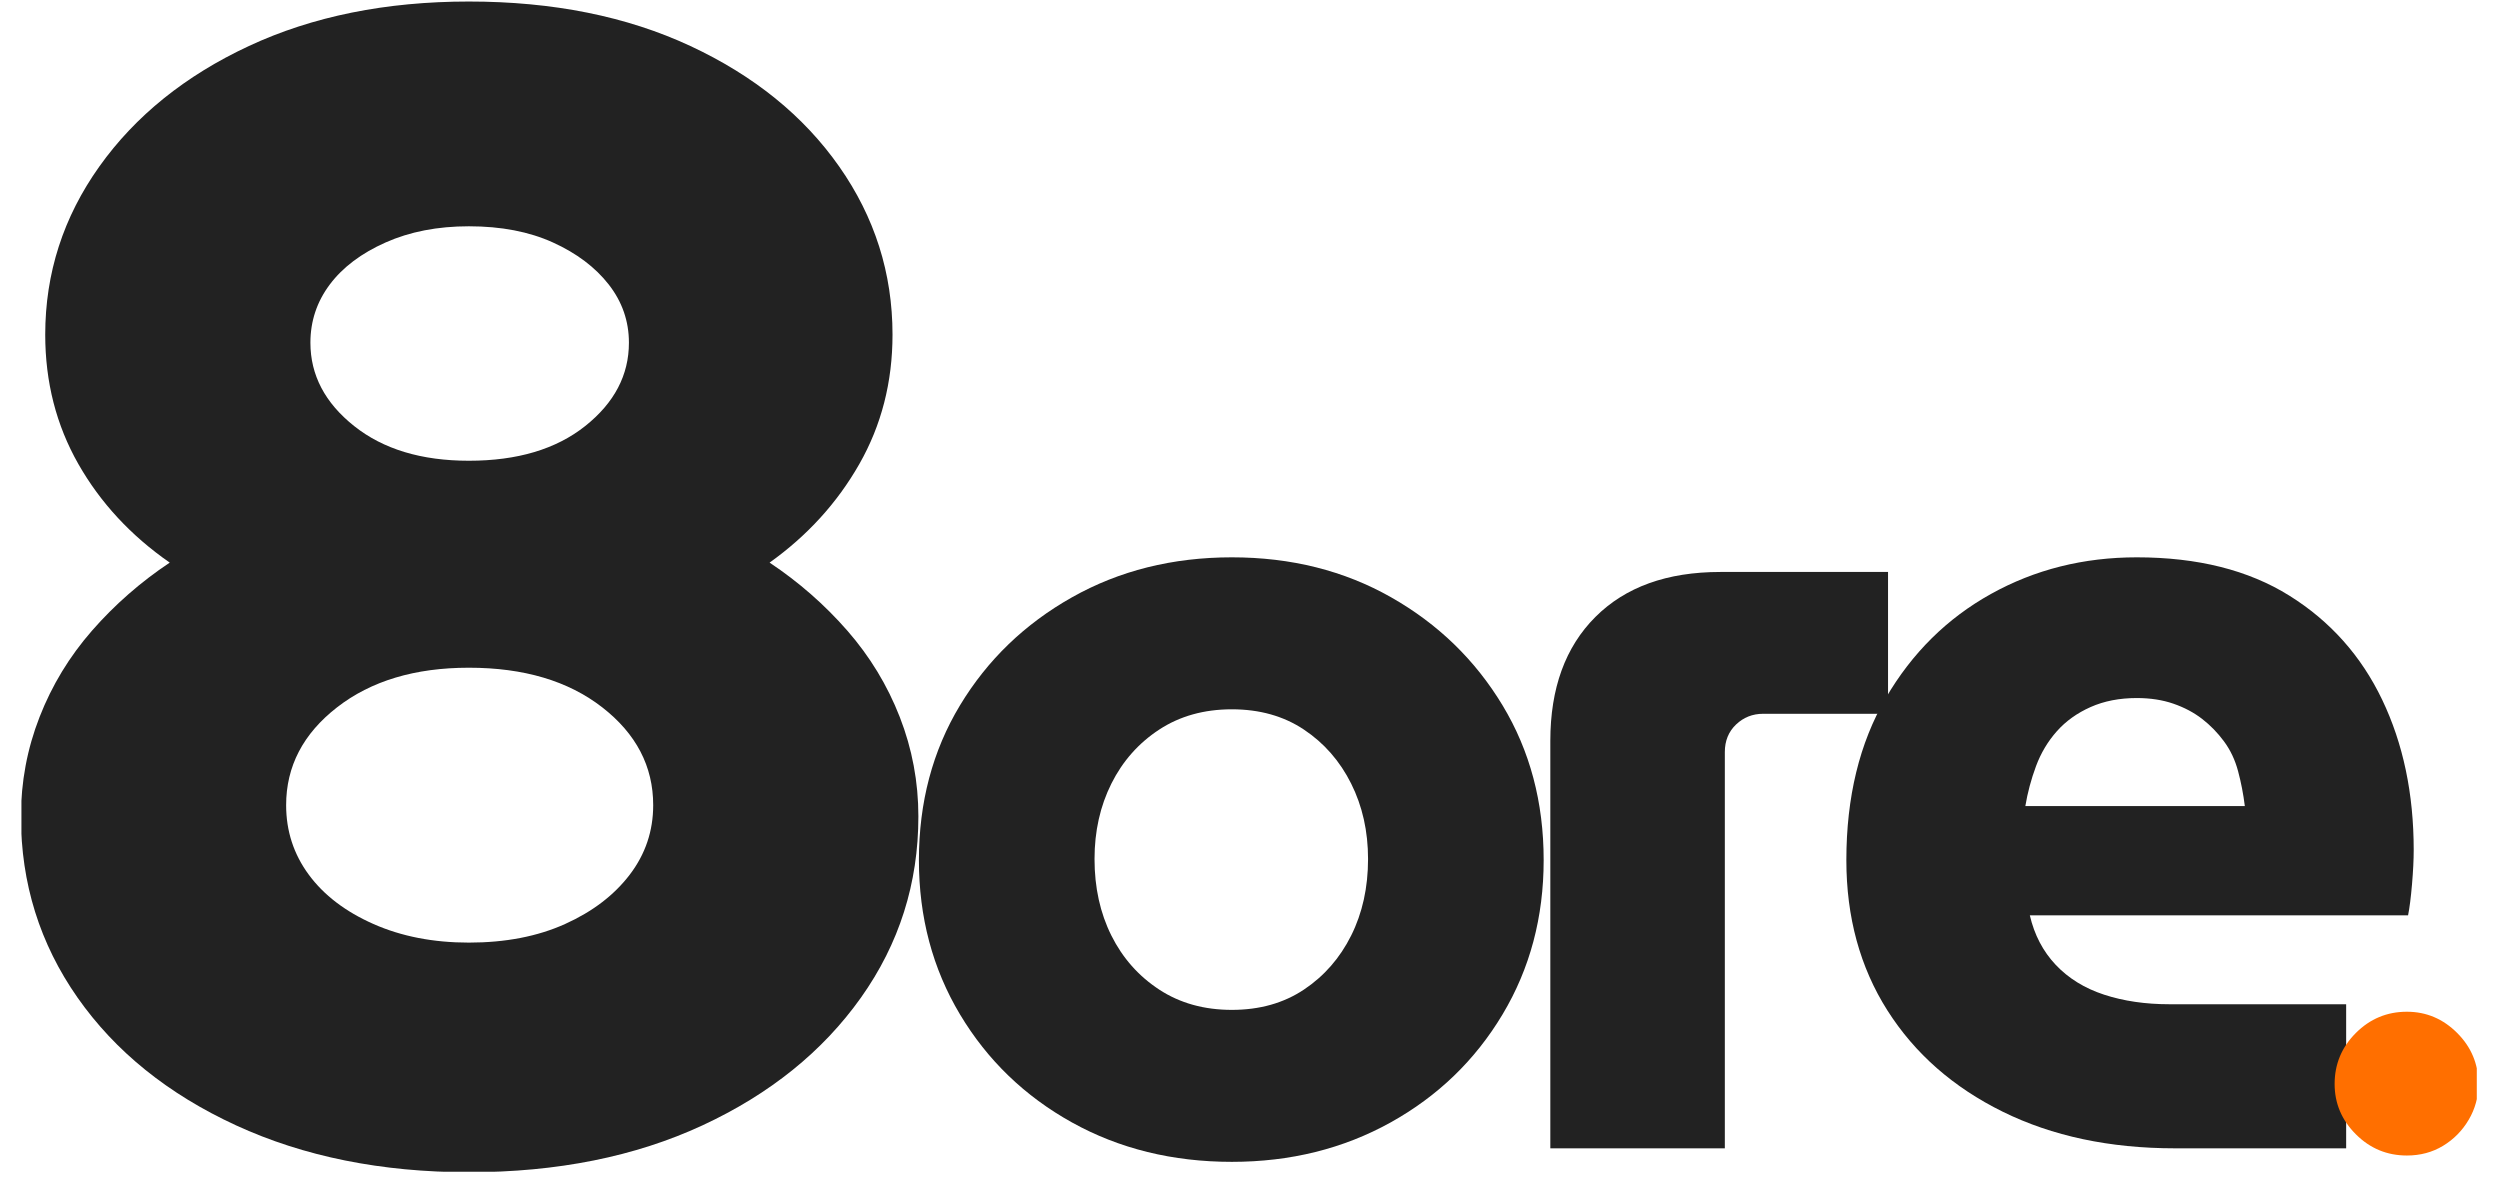 <svg xmlns="http://www.w3.org/2000/svg" xmlns:xlink="http://www.w3.org/1999/xlink" width="1383" zoomAndPan="magnify" viewBox="0 0 1038 503.04" height="660" preserveAspectRatio="xMidYMid meet" version="1.0"><defs><g/><clipPath id="feb79bdee1"><path d="M 0.988 0 L 1036.262 0 L 1036.262 494.059 L 0.988 494.059 Z M 0.988 0 " clip-rule="nonzero"/></clipPath><clipPath id="a4ef5275af"><path d="M 0.988 0 L 385 0 L 385 494.059 L 0.988 494.059 Z M 0.988 0 " clip-rule="nonzero"/></clipPath><clipPath id="ab4467168e"><path d="M 0.988 0 L 380 0 L 380 494.059 L 0.988 494.059 Z M 0.988 0 " clip-rule="nonzero"/></clipPath><clipPath id="b4d4a94db8"><rect x="0" width="385" y="0" height="495"/></clipPath><clipPath id="1949caef67"><path d="M 363 0 L 1013 0 L 1013 494.059 L 363 494.059 Z M 363 0 " clip-rule="nonzero"/></clipPath><clipPath id="fc0aa5fea0"><rect x="0" width="650" y="0" height="495"/></clipPath><clipPath id="19fd0bc2c9"><path d="M 964 127 L 1036.262 127 L 1036.262 494.059 L 964 494.059 Z M 964 127 " clip-rule="nonzero"/></clipPath><clipPath id="9bbb84bcc4"><path d="M 12 299 L 72.262 299 L 72.262 361 L 12 361 Z M 12 299 " clip-rule="nonzero"/></clipPath><clipPath id="064d162714"><rect x="0" width="73" y="0" height="368"/></clipPath><clipPath id="9e656de4f2"><rect x="0" width="1037" y="0" height="495"/></clipPath></defs><g clip-path="url(#feb79bdee1)"><g><g clip-path="url(#9e656de4f2)"><g clip-path="url(#a4ef5275af)"><g><g clip-path="url(#b4d4a94db8)"><g clip-path="url(#ab4467168e)"><g fill="#222222" fill-opacity="1"><g transform="translate(-31.933, 486.066)"><g><path d="M 221.578 8.188 C 184.754 8.188 152.023 1.598 123.391 -11.578 C 94.766 -24.766 72.492 -42.719 56.578 -65.438 C 40.672 -88.164 32.719 -113.625 32.719 -141.812 C 32.719 -156.352 35.332 -170.328 40.562 -183.734 C 45.789 -197.141 53.176 -209.297 62.719 -220.203 C 72.27 -231.117 83.18 -240.664 95.453 -248.844 C 79.086 -260.207 66.242 -274.066 56.922 -290.422 C 47.609 -306.785 42.953 -324.969 42.953 -344.969 C 42.953 -370.875 50.562 -394.508 65.781 -415.875 C 81.008 -437.238 102.031 -454.172 128.844 -466.672 C 155.664 -479.172 186.578 -485.422 221.578 -485.422 C 257.023 -485.422 288.156 -479.172 314.969 -466.672 C 341.789 -454.172 362.703 -437.238 377.703 -415.875 C 392.703 -394.508 400.203 -370.875 400.203 -344.969 C 400.203 -324.969 395.539 -306.785 386.219 -290.422 C 376.906 -274.066 364.289 -260.207 348.375 -248.844 C 360.656 -240.664 371.566 -231.117 381.109 -220.203 C 390.648 -209.297 398.035 -197.141 403.266 -183.734 C 408.492 -170.328 411.109 -156.352 411.109 -141.812 C 411.109 -113.625 403.039 -88.164 386.906 -65.438 C 370.77 -42.719 348.5 -24.766 320.094 -11.578 C 291.688 1.598 258.848 8.188 221.578 8.188 Z M 221.578 -88.625 C 237.023 -88.625 250.547 -91.238 262.141 -96.469 C 273.734 -101.695 282.82 -108.629 289.406 -117.266 C 296 -125.898 299.297 -135.672 299.297 -146.578 C 299.297 -162.941 292.133 -176.691 277.812 -187.828 C 263.5 -198.961 244.754 -204.531 221.578 -204.531 C 198.848 -204.531 180.32 -198.961 166 -187.828 C 151.688 -176.691 144.531 -162.941 144.531 -146.578 C 144.531 -135.672 147.711 -125.898 154.078 -117.266 C 160.441 -108.629 169.531 -101.695 181.344 -96.469 C 193.164 -91.238 206.578 -88.625 221.578 -88.625 Z M 221.578 -291.797 C 242.023 -291.797 258.383 -296.68 270.656 -306.453 C 282.926 -316.223 289.062 -327.926 289.062 -341.562 C 289.062 -350.656 286.223 -358.836 280.547 -366.109 C 274.867 -373.379 267.031 -379.285 257.031 -383.828 C 247.031 -388.379 235.211 -390.656 221.578 -390.656 C 208.391 -390.656 196.68 -388.379 186.453 -383.828 C 176.234 -379.285 168.395 -373.379 162.938 -366.109 C 157.488 -358.836 154.766 -350.656 154.766 -341.562 C 154.766 -327.926 160.898 -316.223 173.172 -306.453 C 185.441 -296.68 201.578 -291.797 221.578 -291.797 Z M 221.578 -291.797 "/></g></g></g></g></g></g></g><g clip-path="url(#1949caef67)"><g transform="matrix(1, 0, 0, 1, 363, 0)"><g clip-path="url(#fc0aa5fea0)"><g fill="#222222" fill-opacity="1"><g transform="translate(0.259, 484.179)"><g><path d="M 148.094 5.703 C 123.094 5.703 100.625 0.164 80.688 -10.906 C 60.75 -21.988 45.004 -37.18 33.453 -56.484 C 21.91 -75.785 16.141 -97.461 16.141 -121.516 C 16.141 -145.879 21.91 -167.629 33.453 -186.766 C 45.004 -205.91 60.75 -221.098 80.688 -232.328 C 100.625 -243.566 123.094 -249.188 148.094 -249.188 C 173.082 -249.188 195.469 -243.566 215.25 -232.328 C 235.031 -221.098 250.691 -205.91 262.234 -186.766 C 273.785 -167.629 279.562 -145.879 279.562 -121.516 C 279.562 -97.461 273.785 -75.785 262.234 -56.484 C 250.691 -37.18 234.953 -21.988 215.016 -10.906 C 195.078 0.164 172.77 5.703 148.094 5.703 Z M 148.094 -58.375 C 159.801 -58.375 169.926 -61.223 178.469 -66.922 C 187.008 -72.617 193.648 -80.211 198.391 -89.703 C 203.141 -99.203 205.516 -109.961 205.516 -121.984 C 205.516 -133.691 203.141 -144.289 198.391 -153.781 C 193.648 -163.27 187.008 -170.863 178.469 -176.562 C 169.926 -182.258 159.801 -185.109 148.094 -185.109 C 136.383 -185.109 126.176 -182.258 117.469 -176.562 C 108.77 -170.863 102.047 -163.27 97.297 -153.781 C 92.555 -144.289 90.188 -133.691 90.188 -121.984 C 90.188 -109.961 92.555 -99.203 97.297 -89.703 C 102.047 -80.211 108.77 -72.617 117.469 -66.922 C 126.176 -61.223 136.383 -58.375 148.094 -58.375 Z M 148.094 -58.375 "/></g></g></g><g fill="#222222" fill-opacity="1"><g transform="translate(257.004, 484.179)"><g><path d="M 25.625 0 L 25.625 -171.812 C 25.625 -193.969 31.953 -211.375 44.609 -224.031 C 57.273 -236.688 74.836 -243.016 97.297 -243.016 L 168.016 -243.016 L 168.016 -183.219 L 115.344 -183.219 C 110.906 -183.219 107.102 -181.711 103.938 -178.703 C 100.781 -175.691 99.203 -171.816 99.203 -167.078 L 99.203 0 Z M 25.625 0 "/></g></g></g><g fill="#222222" fill-opacity="1"><g transform="translate(391.305, 484.179)"><g><path d="M 154.734 0 C 127.203 0 102.992 -5.141 82.109 -15.422 C 61.223 -25.711 45.004 -39.953 33.453 -58.141 C 21.91 -76.336 16.141 -97.461 16.141 -121.516 C 16.141 -148.086 21.676 -170.863 32.75 -189.844 C 43.82 -208.832 58.613 -223.469 77.125 -233.75 C 95.633 -244.039 116.125 -249.188 138.594 -249.188 C 164.227 -249.188 185.664 -243.805 202.906 -233.047 C 220.156 -222.285 233.207 -207.648 242.062 -189.141 C 250.926 -170.629 255.359 -149.508 255.359 -125.781 C 255.359 -121.664 255.117 -116.836 254.641 -111.297 C 254.172 -105.766 253.617 -101.414 252.984 -98.25 L 93.5 -98.25 C 95.406 -90.02 99.047 -83.055 104.422 -77.359 C 109.797 -71.672 116.598 -67.477 124.828 -64.781 C 133.055 -62.094 142.234 -60.75 152.359 -60.75 L 226.875 -60.75 L 226.875 0 Z M 91.609 -144.297 L 184.156 -144.297 C 183.531 -149.359 182.582 -154.258 181.312 -159 C 180.051 -163.75 178.07 -167.941 175.375 -171.578 C 172.688 -175.223 169.602 -178.391 166.125 -181.078 C 162.645 -183.766 158.609 -185.898 154.016 -187.484 C 149.43 -189.066 144.289 -189.859 138.594 -189.859 C 131.312 -189.859 124.82 -188.594 119.125 -186.062 C 113.438 -183.531 108.691 -180.129 104.891 -175.859 C 101.098 -171.586 98.172 -166.68 96.109 -161.141 C 94.055 -155.598 92.555 -149.984 91.609 -144.297 Z M 91.609 -144.297 "/></g></g></g></g></g></g><g clip-path="url(#19fd0bc2c9)"><g transform="matrix(1, 0, 0, 1, 964, 127)"><g clip-path="url(#064d162714)"><g clip-path="url(#9bbb84bcc4)"><g fill="#ff6f00" fill-opacity="1"><g transform="translate(0.693, 356.445)"><g><path d="M 42.094 3.766 C 33.719 3.766 26.547 0.781 20.578 -5.188 C 14.609 -11.156 11.625 -18.223 11.625 -26.391 C 11.625 -34.766 14.609 -41.938 20.578 -47.906 C 26.547 -53.875 33.719 -56.859 42.094 -56.859 C 50.258 -56.859 57.328 -53.875 63.297 -47.906 C 69.266 -41.938 72.25 -34.766 72.25 -26.391 C 72.25 -20.941 70.883 -15.91 68.156 -11.297 C 65.438 -6.691 61.828 -3.031 57.328 -0.312 C 52.828 2.406 47.75 3.766 42.094 3.766 Z M 42.094 3.766 "/></g></g></g></g></g></g></g></g></g></g></svg>